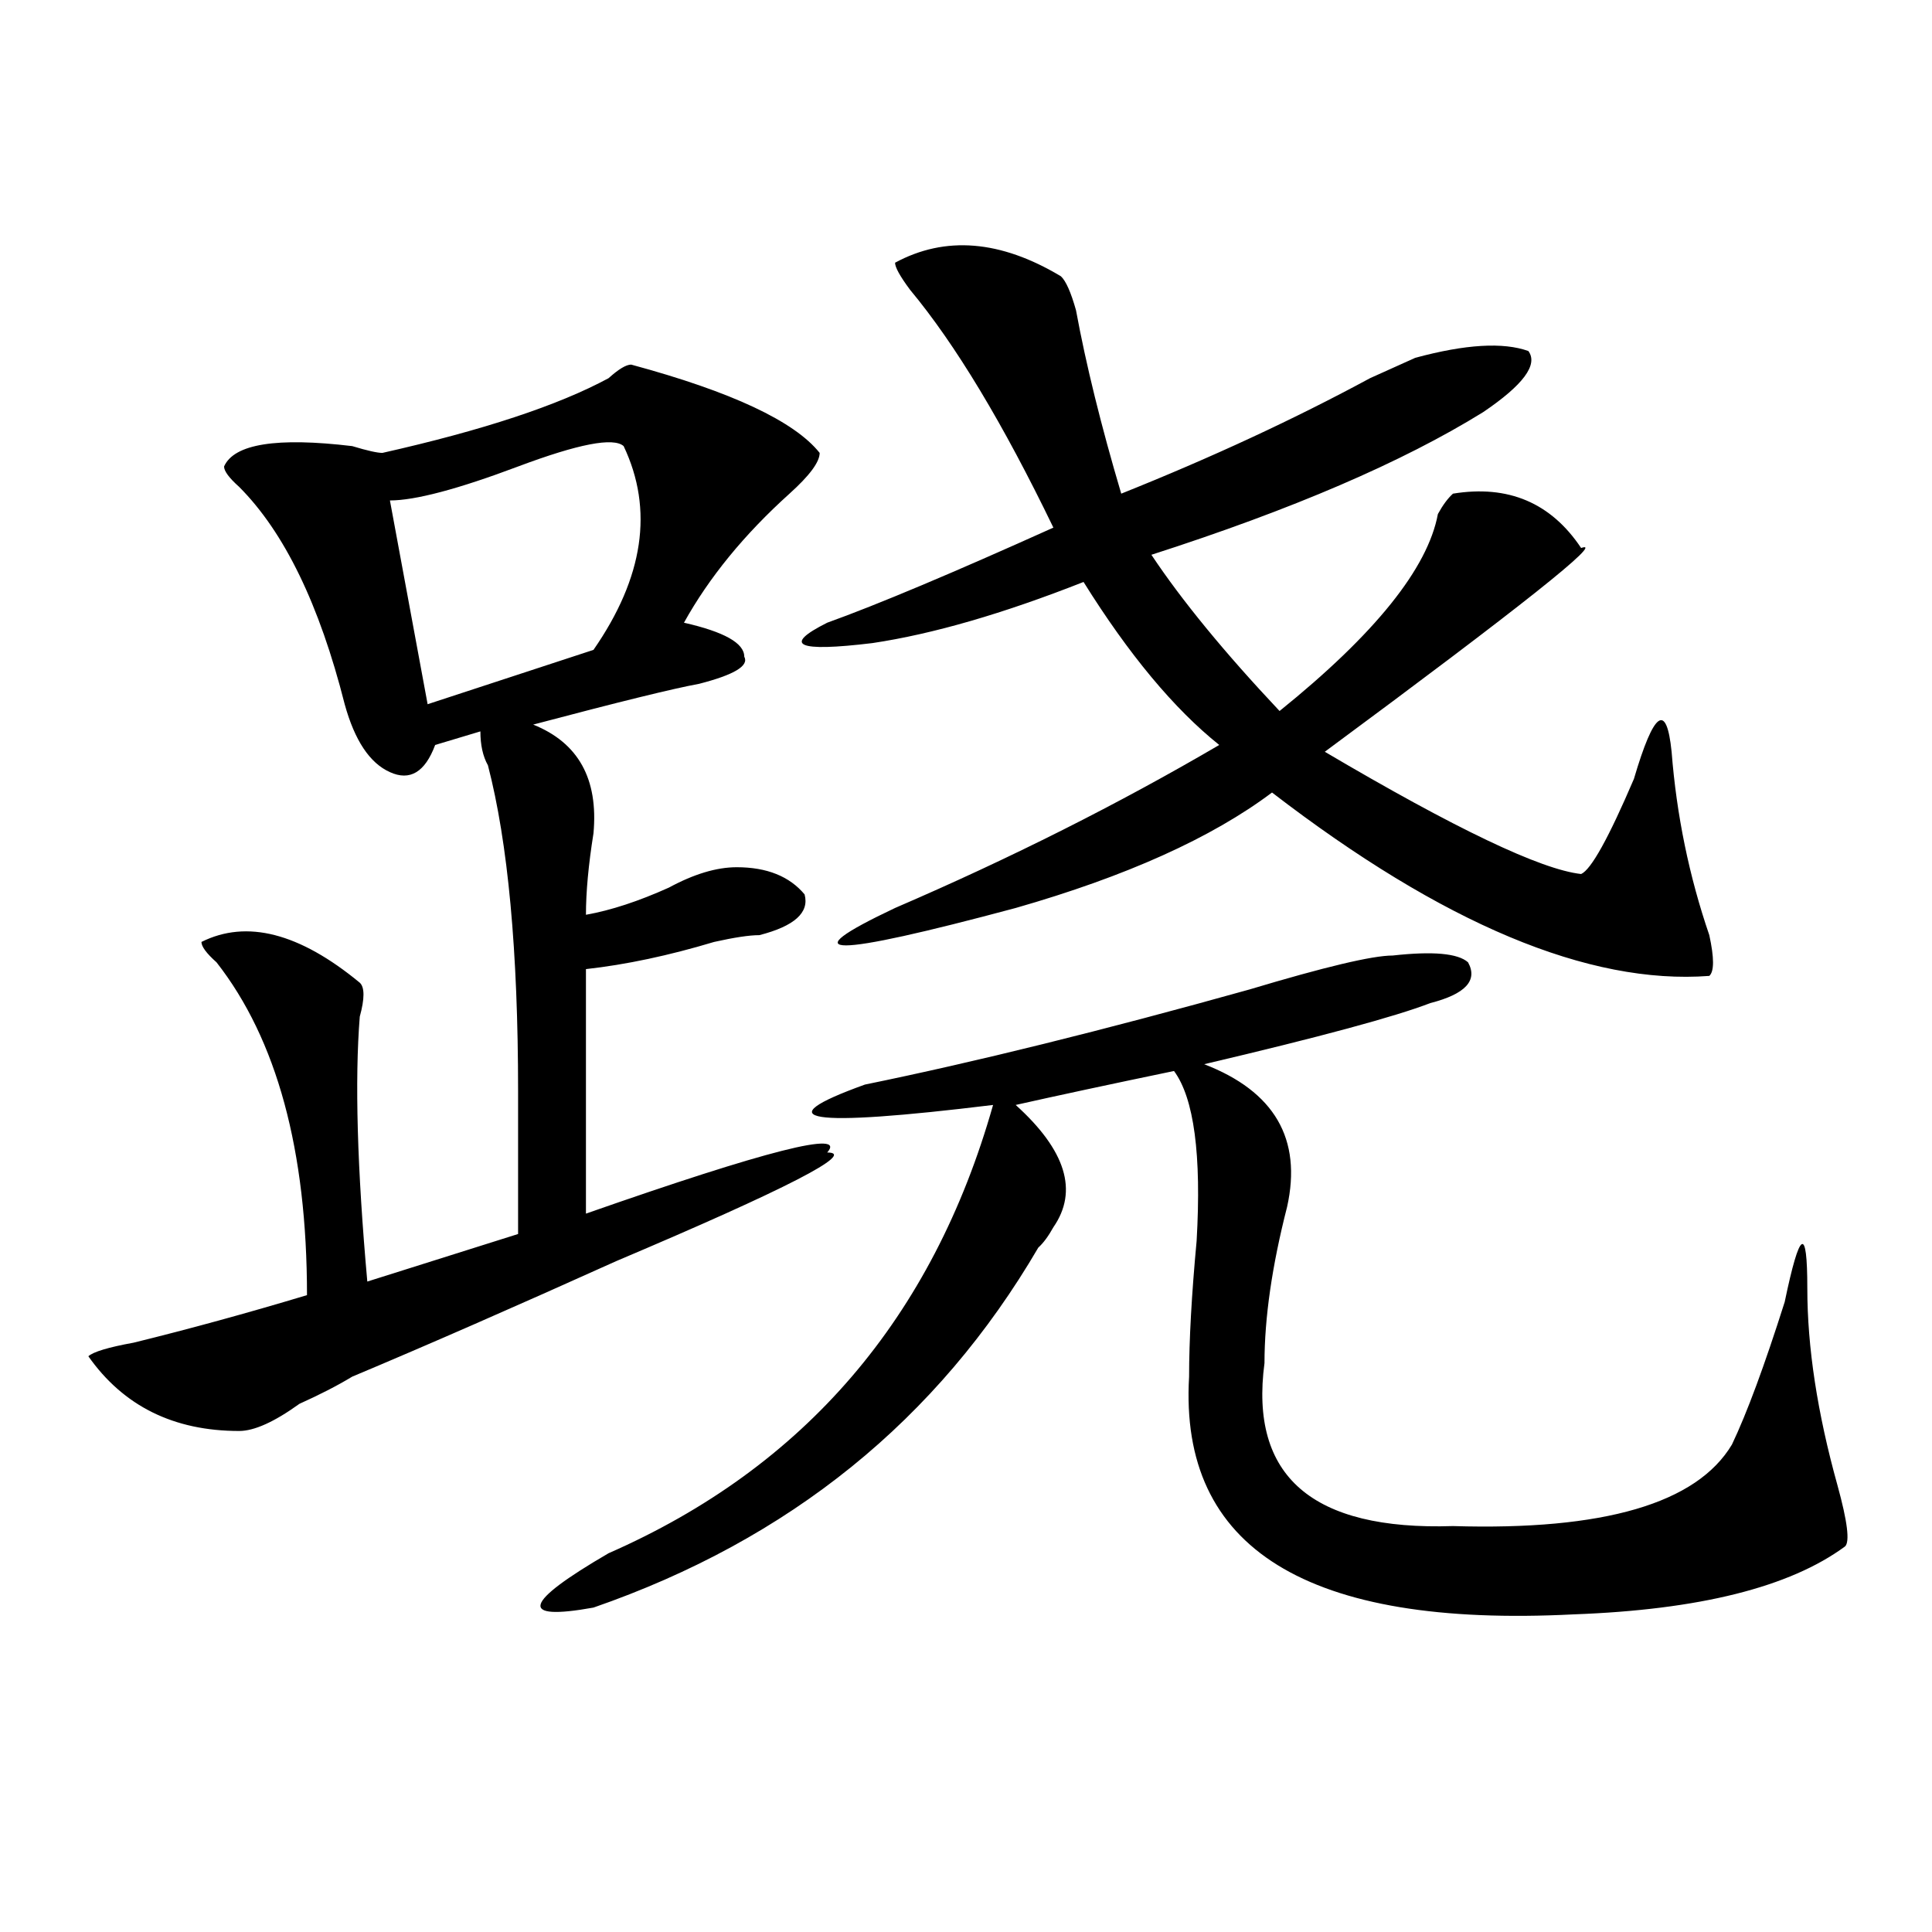<?xml version="1.0" encoding="utf-8"?>
<!-- Generator: Adobe Illustrator 16.0.0, SVG Export Plug-In . SVG Version: 6.00 Build 0)  -->
<!DOCTYPE svg PUBLIC "-//W3C//DTD SVG 1.1//EN" "http://www.w3.org/Graphics/SVG/1.1/DTD/svg11.dtd">
<svg version="1.1" id="图层_1" xmlns="http://www.w3.org/2000/svg" xmlns:xlink="http://www.w3.org/1999/xlink" x="0px" y="0px"
	 width="1000px" height="1000px" viewBox="0 0 1000 1000" enable-background="new 0 0 1000 1000" xml:space="preserve">
<path d="M326.699,188.719c52.011,14.063,84.51,29.334,97.559,45.703c0,4.725-5.244,11.756-15.609,21.094
	c-23.414,21.094-41.646,43.396-54.633,66.797c20.792,4.725,31.219,10.547,31.219,17.578c2.561,4.725-5.244,9.394-23.414,14.063
	c-13.049,2.362-41.646,9.394-85.852,21.094c23.414,9.394,33.78,28.125,31.219,56.25c-2.622,16.425-3.902,30.487-3.902,42.188
	c12.987-2.307,27.316-7.031,42.926-14.063c12.987-7.031,24.694-10.547,35.121-10.547c15.609,0,27.316,4.725,35.121,14.063
	c2.561,9.394-5.244,16.425-23.414,21.094c-5.244,0-13.049,1.209-23.414,3.516c-23.414,7.031-45.548,11.756-66.34,14.063v126.563
	c93.656-32.794,135.24-43.341,124.875-31.641c15.609,0-20.854,18.787-109.266,56.25c-52.071,23.456-97.559,43.396-136.582,59.766
	c-7.805,4.725-16.95,9.394-27.316,14.063c-13.048,9.394-23.414,14.063-31.219,14.063c-33.841,0-59.876-12.854-78.047-38.672
	c2.562-2.307,10.366-4.669,23.414-7.031c28.597-7.031,58.535-15.216,89.754-24.609c0-74.981-15.609-132.385-46.828-172.266
	c-5.243-4.669-7.805-8.185-7.805-10.547c23.414-11.7,50.73-4.669,81.949,21.094c2.562,2.362,2.562,8.24,0,17.578
	c-2.622,32.85-1.341,78.553,3.902,137.109l78.047-24.609c0-30.432,0-55.041,0-73.828c0-72.619-5.243-128.869-15.609-168.75
	c-2.622-4.669-3.902-10.547-3.902-17.578l-23.414,7.031c-5.243,14.063-13.048,18.787-23.414,14.063
	c-10.427-4.669-18.231-16.369-23.414-35.156c-13.048-51.525-31.219-89.044-54.633-112.5c-5.243-4.669-7.805-8.185-7.805-10.547
	c5.183-11.7,27.316-15.216,66.34-10.547c7.805,2.362,12.987,3.516,15.609,3.516c52.011-11.7,91.034-24.609,117.07-38.672
	C320.175,191.081,324.077,188.719,326.699,188.719z M322.797,230.906c-5.243-4.669-23.414-1.153-54.633,10.547
	c-31.219,11.756-53.353,17.578-66.34,17.578L221.336,364.5l85.852-28.125C333.162,298.912,338.406,263.756,322.797,230.906z
	 M720.836,494.578c20.792-2.307,33.779-1.153,39.023,3.516c5.183,9.394-1.342,16.425-19.512,21.094
	c-18.231,7.031-57.255,17.578-117.07,31.641c36.401,14.063,50.73,38.672,42.926,73.828c-7.805,30.487-11.707,57.459-11.707,80.859
	c-7.805,58.612,24.694,86.737,97.559,84.375c78.047,2.362,126.155-11.7,144.387-42.188c7.805-16.369,16.89-40.979,27.316-73.828
	c7.805-37.463,11.707-39.825,11.707-7.031c0,30.487,5.183,64.49,15.609,101.953c5.183,18.787,6.463,29.334,3.902,31.641
	c-28.658,21.094-75.486,32.794-140.484,35.156c-137.924,7.031-204.264-34.003-199.02-123.047c0-18.731,1.28-42.188,3.902-70.313
	c2.561-44.494-1.342-73.828-11.707-87.891c-33.841,7.031-61.157,12.909-81.949,17.578c25.975,23.456,32.499,44.55,19.512,63.281
	c-2.622,4.725-5.244,8.24-7.805,10.547c-52.072,89.1-128.777,151.172-230.238,186.328c-39.023,7.031-36.462-2.362,7.805-28.125
	c101.461-44.494,167.801-121.838,199.02-232.031c-96.278,11.756-118.412,8.24-66.34-10.547
	c57.193-11.7,123.533-28.125,199.02-49.219C685.715,500.456,710.409,494.578,720.836,494.578z M463.281,135.984
	c25.975-14.063,54.633-11.7,85.852,7.031c2.561,2.362,5.183,8.24,7.805,17.578c5.183,28.125,12.987,59.766,23.414,94.922
	c46.828-18.731,89.754-38.672,128.777-59.766c10.365-4.669,18.17-8.185,23.414-10.547c25.975-7.031,45.486-8.185,58.535-3.516
	c5.183,7.031-2.622,17.578-23.414,31.641c-41.646,25.818-98.9,50.428-171.703,73.828c15.609,23.456,37.682,50.428,66.34,80.859
	c49.389-39.825,76.705-73.828,81.949-101.953c2.561-4.669,5.183-8.185,7.805-10.547c28.597-4.669,50.73,4.725,66.34,28.125
	c12.987-4.669-31.219,30.487-132.68,105.469c67.62,39.881,111.826,60.975,132.68,63.281c5.183-2.307,14.268-18.731,27.316-49.219
	c10.365-35.156,16.89-39.825,19.512-14.063c2.561,32.85,9.085,64.49,19.512,94.922c2.561,11.756,2.561,18.787,0,21.094
	c-62.438,4.725-137.924-26.916-226.336-94.922c-31.219,23.456-75.486,43.396-132.68,59.766c-96.278,25.818-117.07,25.818-62.438,0
	c59.815-25.763,115.729-53.888,167.801-84.375c-23.414-18.731-46.828-46.856-70.242-84.375
	c-41.646,16.425-78.047,26.972-109.266,31.641c-39.023,4.725-46.828,1.209-23.414-10.547c25.975-9.338,64.998-25.763,117.07-49.219
	c-26.036-53.888-50.73-94.922-74.145-123.047C465.842,143.016,463.281,138.347,463.281,135.984z"/>
</svg>
